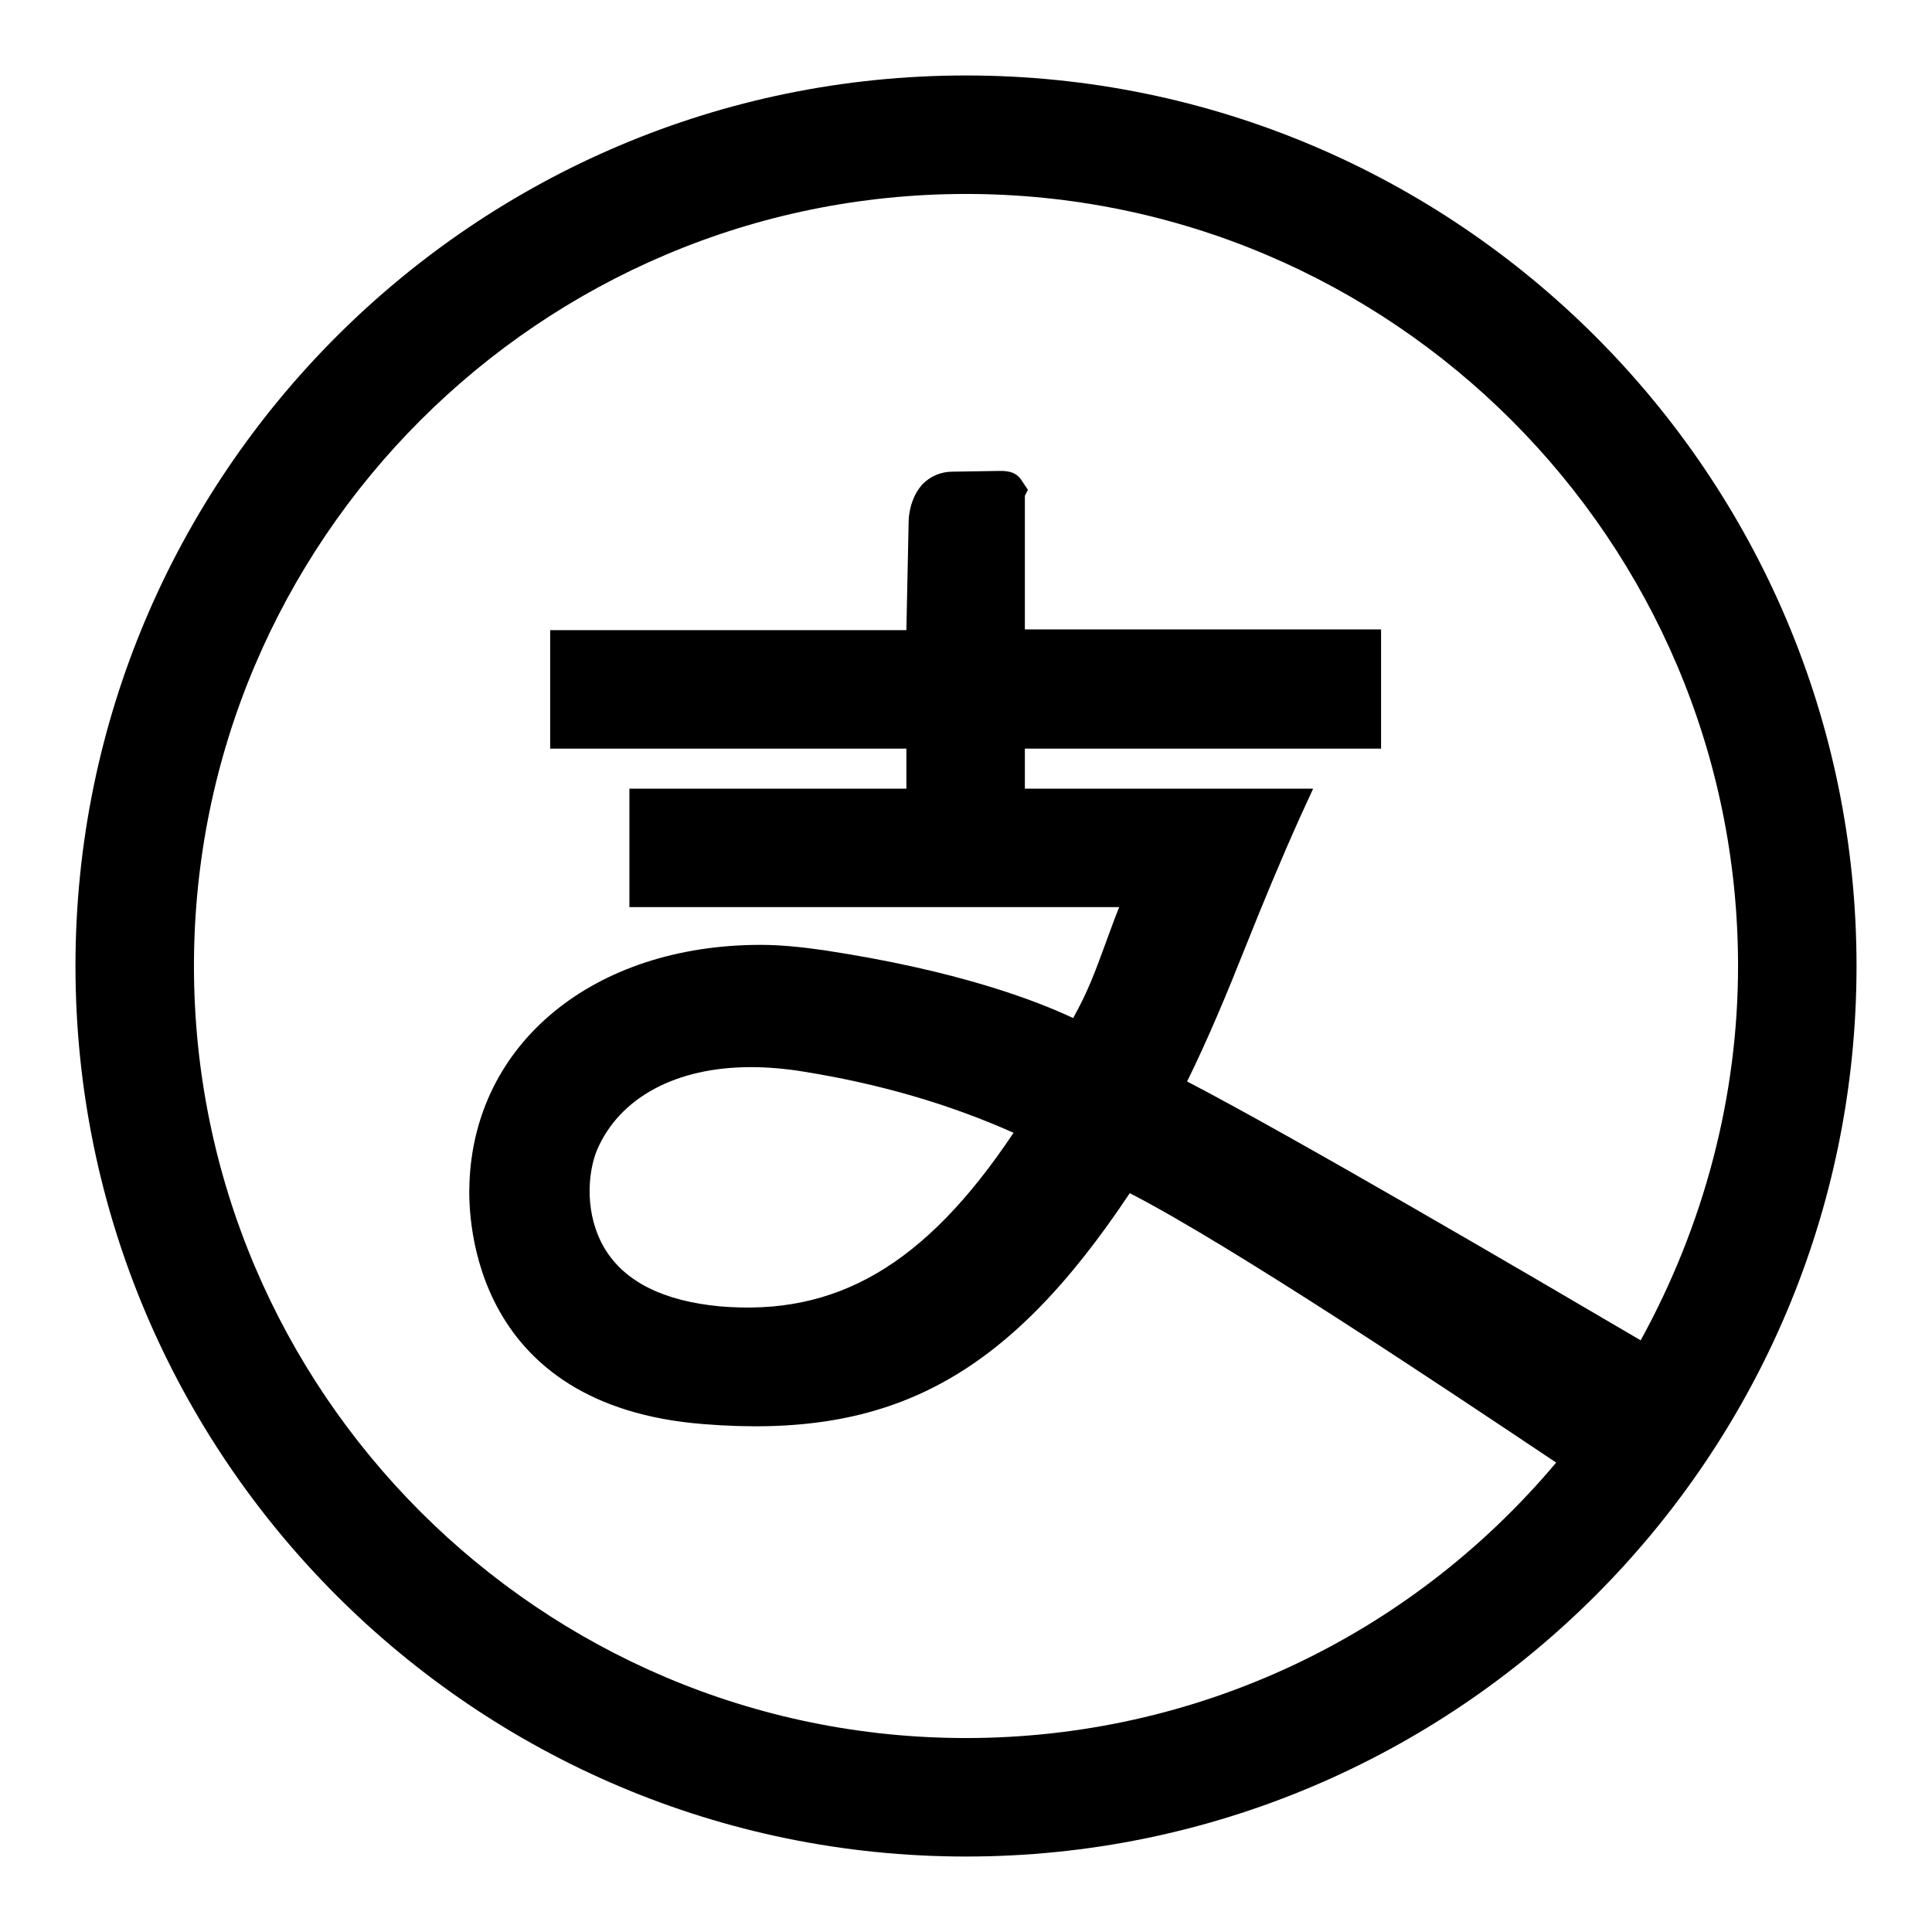 <?xml version="1.0" encoding="utf-8"?>
<!-- Svg Vector Icons : http://www.onlinewebfonts.com/icon -->
<!DOCTYPE svg PUBLIC "-//W3C//DTD SVG 1.1//EN" "http://www.w3.org/Graphics/SVG/1.1/DTD/svg11.dtd">
<svg version="1.1" xmlns="http://www.w3.org/2000/svg" xmlns:xlink="http://www.w3.org/1999/xlink" x="0px" y="0px" viewBox="0 0 256 256" enable-background="new 0 0 256 256" xml:space="preserve">
<g><g><path fill="#000000" d="M128,10C62.9,10,10,62.9,10,128c0,65.1,52.9,118,118,118c65.1,0,118-52.9,118-118C246,62.9,193.1,10,128,10 M134.3,150.1c-11.8,17.7-23.6,24.3-38.9,23c-7.4-0.7-12.6-3.2-15.3-7.7c-2.6-4.4-2.3-9.8-1-13c3-7,10.5-11,20.4-11c2.2,0,4.6,0.2,7,0.6C116.5,143.6,125.8,146.3,134.3,150.1 M165.1,125.3c2.2-5.5,4.5-11.1,7.2-17.1l1.7-3.7h-38.2v-5.3h47.2V83.4h-47.2V65.7l0.4-0.8l-0.8-1.2c-0.8-1.3-2.1-1.3-3-1.3l-6.2,0.1c-1.5,0-2.9,0.6-3.9,1.6c-1.8,1.9-1.9,4.6-1.9,5l-0.3,14.4H72.9v15.7h47.2v5.3H83.4v15.7h64.9c-0.7,1.7-1.2,3.2-1.7,4.5c-1.5,4.1-2.4,6.6-4.4,10.2c-4.9-2.3-15.2-6.3-33.1-9c-2.8-0.4-5.6-0.7-8.3-0.7c-22.1,0-38,13-38.6,31.7c-0.2,4.9,0.5,29.4,31,31.8c24.8,2,40.2-6.1,56.5-30.6c13.4,6.9,41.1,25.4,56.5,35.7c-19.5,23.2-47.9,36.5-78.2,36.5c-56.4,0-102.3-45.9-102.3-102.3S71.6,25.7,128,25.7c56.4,0,102.3,45.9,102.3,102.3c0,17.3-4.5,34.3-12.9,49.6c-15.5-9.1-45.9-26.9-60.1-34.3C160.1,137.6,162.6,131.6,165.1,125.3"/></g></g>
</svg>